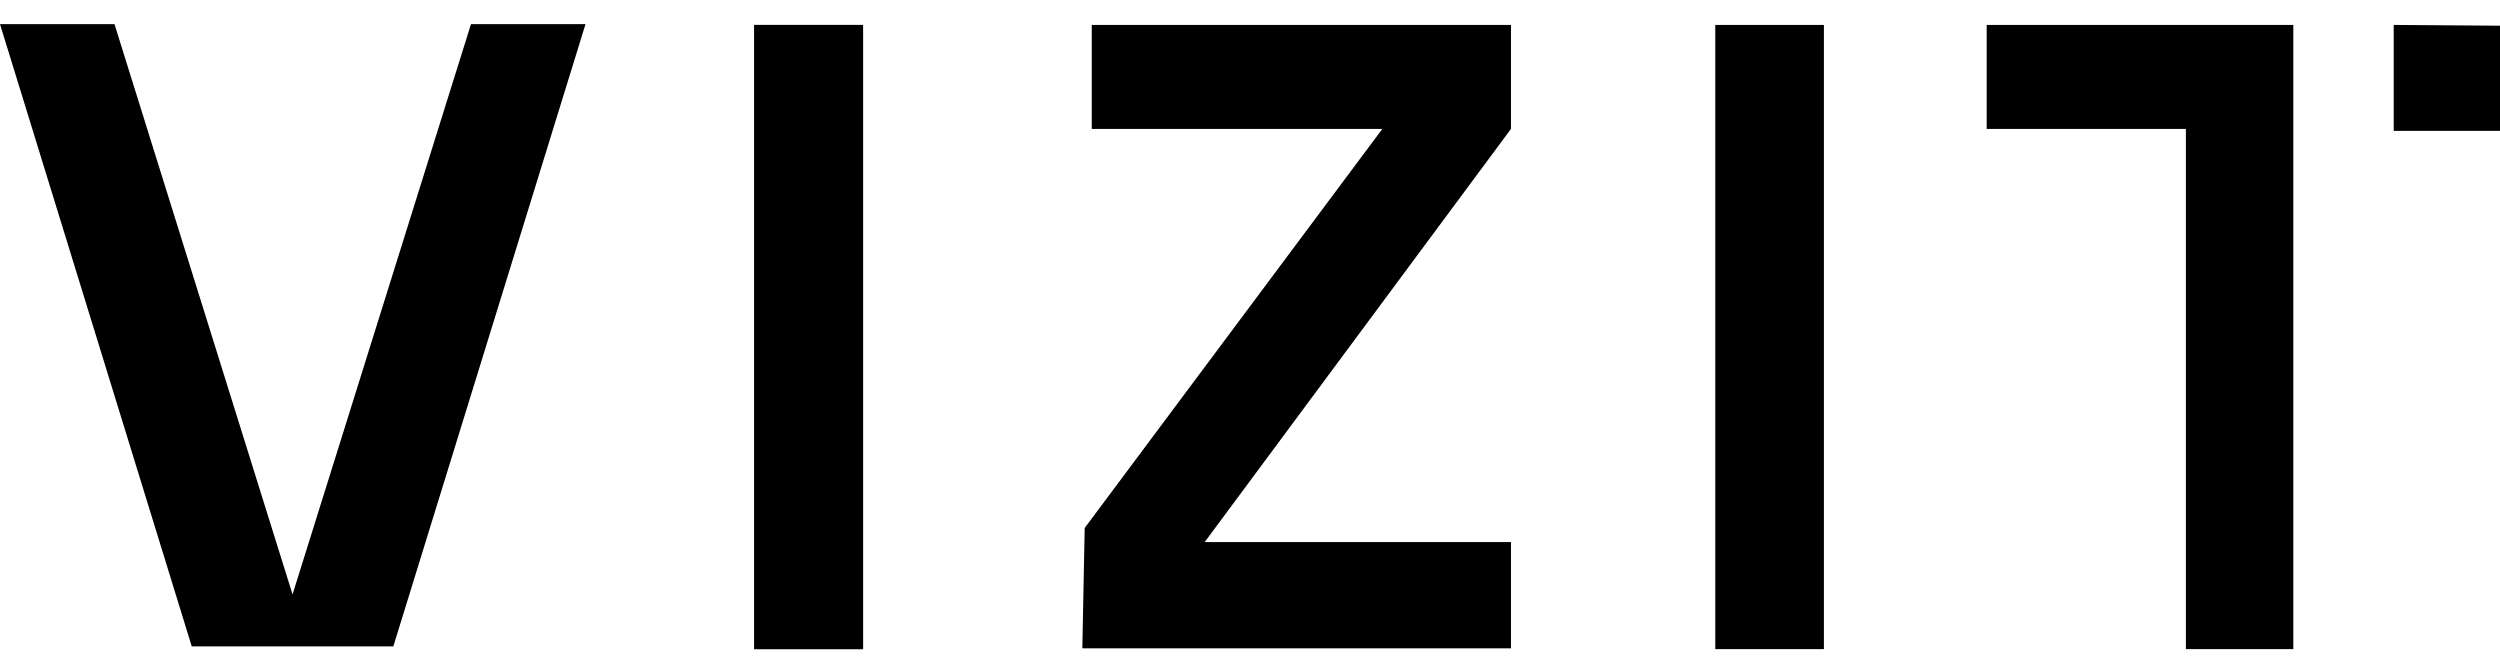 <svg width="64" height="17" viewBox="0 0 64 17" fill="none" xmlns="http://www.w3.org/2000/svg">
<g clip-path="url(#clip0_3803_36526)">
<path d="M22.096 0.638H19.315V16.618H22.096V0.638Z" fill="black"/>
<path d="M22.086 0.638H19.305V16.618H22.086V0.638Z" fill="black"/>
<path d="M27.949 0.638V3.3H35.388L27.768 13.516L27.708 16.598H38.681V13.877H30.84L38.681 3.3V0.638H27.949Z" fill="black"/>
<path d="M50.859 0.638V3.3H55.959V16.618H58.709V0.638H50.859Z" fill="black"/>
<path d="M61.279 0.638V3.35H64V0.658L61.279 0.638Z" fill="black"/>
<path d="M46.692 0.638H43.911V16.618H46.692V0.638Z" fill="black"/>
<path d="M12.057 0.618L7.489 15.217L2.931 0.618H0L4.909 16.548H10.069L14.989 0.618H12.057Z" fill="black"/>
</g>
<defs>
<clipPath id="clip0_3803_36526">
<rect width="64" height="16" fill="white" transform="translate(0 0.618)"/>
</clipPath>
</defs>
</svg>
